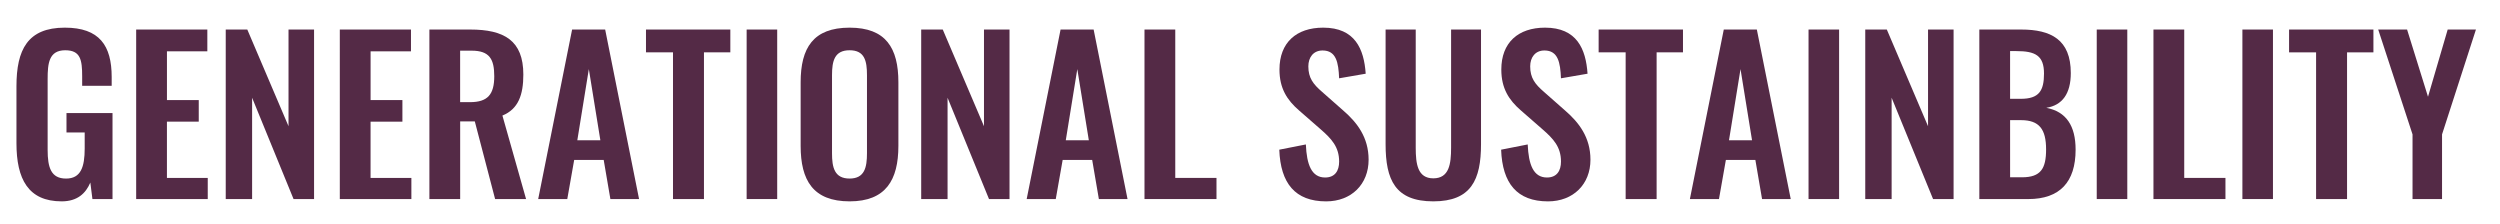 <svg xmlns="http://www.w3.org/2000/svg" xmlns:xlink="http://www.w3.org/1999/xlink" id="Layer_1" x="0px" y="0px" viewBox="0 0 1169.84 105.04" style="enable-background:new 0 0 1169.84 105.04;" xml:space="preserve"><style type="text/css">	.st0{fill:#542A46;}</style><g>	<path class="st0" d="M7.7,67V40.36c0-17.04,5.19-27.42,22.62-27.42c16.26,0,21.94,8.42,21.94,23.11v4.11H38.45v-4.5  c0-7.64-0.78-12.14-7.93-12.14c-7.64,0-8.23,6.17-8.23,13.42v33.2c0,8.23,1.57,13.42,8.62,13.42c6.95,0,8.72-5.48,8.72-14.1V62  h-8.52V52.9h21.54v40.25h-9.4l-0.98-7.74c-2.15,5.09-6.07,8.81-13.42,8.81C13.18,94.22,7.7,83.75,7.7,67z"></path>	<path class="st0" d="M63.72,13.82h33.3v10.19h-18.9v22.82H93v10.09H78.11v26.34h19.1v9.89H63.72V13.82z"></path>	<path class="st0" d="M105.63,13.82h10.09l19.29,45.24V13.82h11.95v79.32h-9.6l-19.39-47.4v47.4h-12.34V13.82z"></path>	<path class="st0" d="M159.01,13.82h33.3v10.19h-18.9v22.82h14.89v10.09H173.4v26.34h19.1v9.89h-33.49V13.82z"></path>	<path class="st0" d="M200.92,13.82h19.1c15.86,0,24.87,5.09,24.87,21.06c0,9.5-2.35,16.16-9.79,19.19l11.07,39.07h-14.49  l-9.5-36.33h-6.85v36.33h-14.4V13.82z M219.92,47.8c8.32,0,11.36-3.62,11.36-12.14c0-8.03-2.25-11.95-10.58-11.95h-5.39V47.8  H219.92z"></path>	<path class="st0" d="M267.71,13.82h15.47l15.86,79.32h-13.42l-3.13-18.31h-13.81l-3.23,18.31h-13.61L267.71,13.82z M280.93,65.63  l-5.39-33.3l-5.39,33.3H280.93z"></path>	<path class="st0" d="M314.91,24.5h-12.63V13.82h39.47V24.5h-12.34v68.65h-14.49V24.5z"></path>	<path class="st0" d="M349.38,13.82h14.3v79.32h-14.3V13.82z"></path>	<path class="st0" d="M374.65,68.27V38.5c0-16.06,5.88-25.56,22.92-25.56c16.94,0,22.82,9.5,22.82,25.56v29.77  c0,15.96-5.88,25.95-22.82,25.95C380.43,94.22,374.65,84.33,374.65,68.27z M405.69,71.7V35.17c0-6.66-1.08-11.65-8.13-11.65  c-7.05,0-8.23,4.99-8.23,11.65V71.7c0,6.56,1.08,11.85,8.23,11.85C404.62,83.55,405.69,78.26,405.69,71.7z"></path>	<path class="st0" d="M431.06,13.82h10.09l19.29,45.24V13.82h11.95v79.32h-9.6l-19.39-47.4v47.4h-12.34V13.82z"></path>	<path class="st0" d="M496.28,13.82h15.47l15.86,79.32H514.2l-3.13-18.31h-13.81l-3.23,18.31h-13.61L496.28,13.82z M509.5,65.63  l-5.39-33.3l-5.39,33.3H509.5z"></path>	<path class="st0" d="M535.55,13.82h14.4v69.43h19.29v9.89h-33.69V13.82z"></path>	<path class="st0" d="M598.62,70.04l12.44-2.45c0.39,9.4,2.64,15.47,9.01,15.47c4.6,0,6.56-3.13,6.56-7.44  c0-6.86-3.53-10.67-8.72-15.18l-9.99-8.72c-5.68-4.9-9.21-10.38-9.21-19.19c0-12.54,7.83-19.59,20.47-19.59  c14.88,0,19.1,9.99,19.88,21.55l-12.44,2.15c-0.29-7.44-1.37-13.02-7.74-13.02c-4.31,0-6.66,3.23-6.66,7.44  c0,5.39,2.25,8.32,6.46,11.95l9.89,8.72c6.46,5.58,11.85,12.54,11.85,23.01c0,11.46-8.03,19.49-19.88,19.49  C606.06,94.22,599.21,85.8,598.62,70.04z"></path>	<path class="st0" d="M648.37,67.49V13.82h14.1v55.33c0,7.54,0.88,14.3,8.23,14.3c7.44,0,8.32-6.76,8.32-14.3V13.82h14v53.67  c0,16.65-4.6,26.73-22.33,26.73C652.87,94.22,648.37,84.14,648.37,67.49z"></path>	<path class="st0" d="M702.43,70.04l12.44-2.45c0.39,9.4,2.64,15.47,9.01,15.47c4.6,0,6.56-3.13,6.56-7.44  c0-6.86-3.53-10.67-8.72-15.18l-9.99-8.72c-5.68-4.9-9.21-10.38-9.21-19.19c0-12.54,7.83-19.59,20.47-19.59  c14.88,0,19.1,9.99,19.88,21.55l-12.44,2.15c-0.29-7.44-1.37-13.02-7.74-13.02c-4.31,0-6.66,3.23-6.66,7.44  c0,5.39,2.25,8.32,6.46,11.95l9.89,8.72c6.46,5.58,11.85,12.54,11.85,23.01c0,11.46-8.03,19.49-19.88,19.49  C709.87,94.22,703.01,85.8,702.43,70.04z"></path>	<path class="st0" d="M760.69,24.5h-12.63V13.82h39.47V24.5h-12.34v68.65h-14.49V24.5z"></path>	<path class="st0" d="M806.62,13.82h15.47l15.86,79.32h-13.42l-3.13-18.31H807.6l-3.23,18.31h-13.61L806.62,13.82z M819.84,65.63  l-5.39-33.3l-5.39,33.3H819.84z"></path>	<path class="st0" d="M846.28,13.82h14.3v79.32h-14.3V13.82z"></path>	<path class="st0" d="M872.82,13.82h10.09l19.29,45.24V13.82h11.95v79.32h-9.6l-19.39-47.4v47.4h-12.34V13.82z"></path>	<path class="st0" d="M926.2,13.82h19.59c13.91,0,23.21,4.7,23.21,20.37c0,9.7-4.01,15.08-11.46,16.26  c9.3,1.76,13.71,8.42,13.71,19.59c0,15.18-7.44,23.11-22.13,23.11H926.2V13.82z M945.59,46.24c8.62,0,10.87-3.82,10.87-11.85  c0-8.42-4.11-10.48-12.93-10.48h-2.94v22.33H945.59z M946.18,82.96c8.81,0,11.26-4.11,11.26-13.03c0-9.4-3.13-13.71-11.75-13.71  h-5.09v26.74H946.18z"></path>	<path class="st0" d="M981.14,13.82h14.3v79.32h-14.3V13.82z"></path>	<path class="st0" d="M1007.68,13.82h14.4v69.43h19.29v9.89h-33.69V13.82z"></path>	<path class="st0" d="M1049.3,13.82h14.3v79.32h-14.3V13.82z"></path>	<path class="st0" d="M1083.77,24.5h-12.63V13.82h39.47V24.5h-12.34v68.65h-14.49V24.5z"></path>	<path class="st0" d="M1128.91,62.89l-16.06-49.06h13.51l9.79,31.44l9.21-31.44h13.22l-15.86,49.06v30.26h-13.81V62.89z"></path></g></svg>